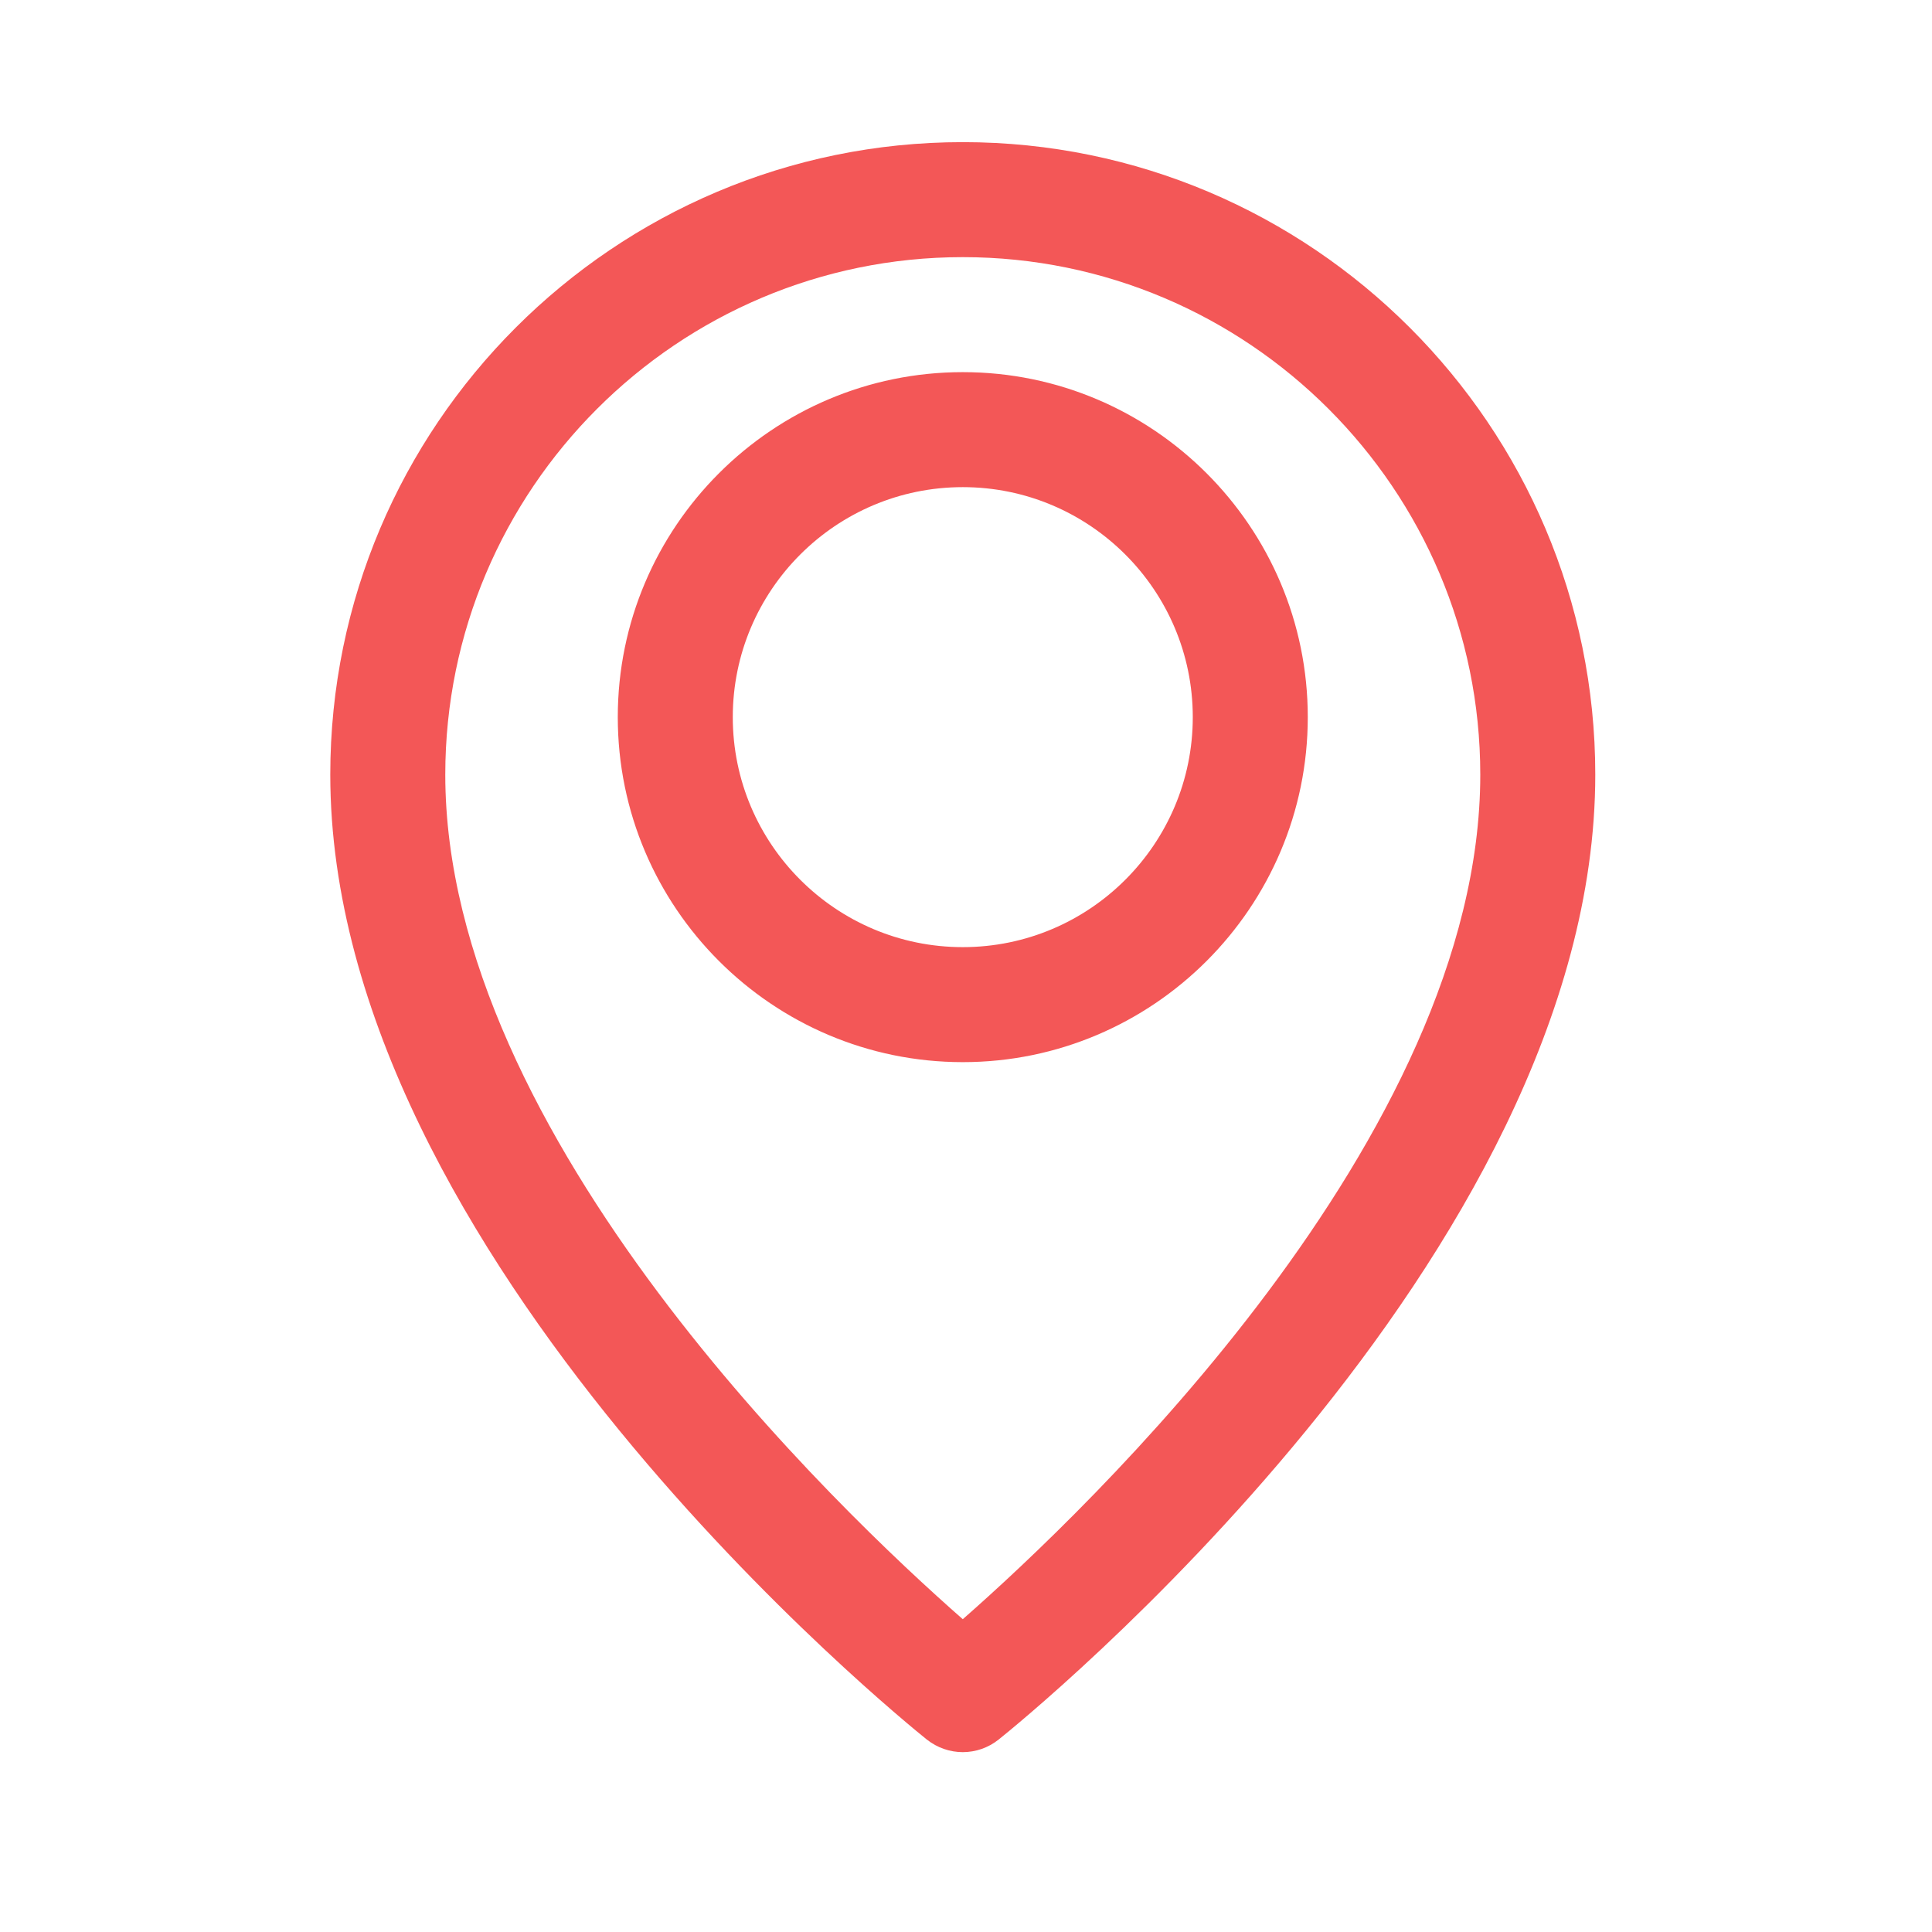 <svg width="21" height="21" viewBox="0 0 21 21" fill="none" xmlns="http://www.w3.org/2000/svg">
<g clip-path="url(#clip0_154_414)">
<path d="M10.465 1.545C6.674 1.545 3.59 4.629 3.59 8.42C3.59 13.66 9.81 18.696 10.074 18.908C10.189 18.999 10.327 19.045 10.465 19.045C10.603 19.045 10.741 18.999 10.855 18.908C11.12 18.696 17.34 13.661 17.34 8.42C17.34 4.629 14.255 1.545 10.465 1.545ZM10.465 17.6C9.13 16.429 4.84 12.357 4.84 8.42C4.84 5.319 7.363 2.795 10.465 2.795C13.567 2.795 16.09 5.319 16.09 8.42C16.09 12.357 11.799 16.429 10.465 17.6ZM10.465 4.045C8.397 4.045 6.715 5.727 6.715 7.795C6.715 9.863 8.397 11.545 10.465 11.545C12.533 11.545 14.215 9.863 14.215 7.795C14.215 5.727 12.533 4.045 10.465 4.045ZM10.465 10.295C9.086 10.295 7.965 9.174 7.965 7.795C7.965 6.416 9.086 5.295 10.465 5.295C11.844 5.295 12.965 6.416 12.965 7.795C12.965 9.174 11.844 10.295 10.465 10.295Z" fill="#F35757"/>
</g>
<defs>
<clipPath id="clip0_154_414">
<rect width="20" height="20" fill="white" transform="translate(0.465 0.295)"/>
</clipPath>
</defs>
</svg>
